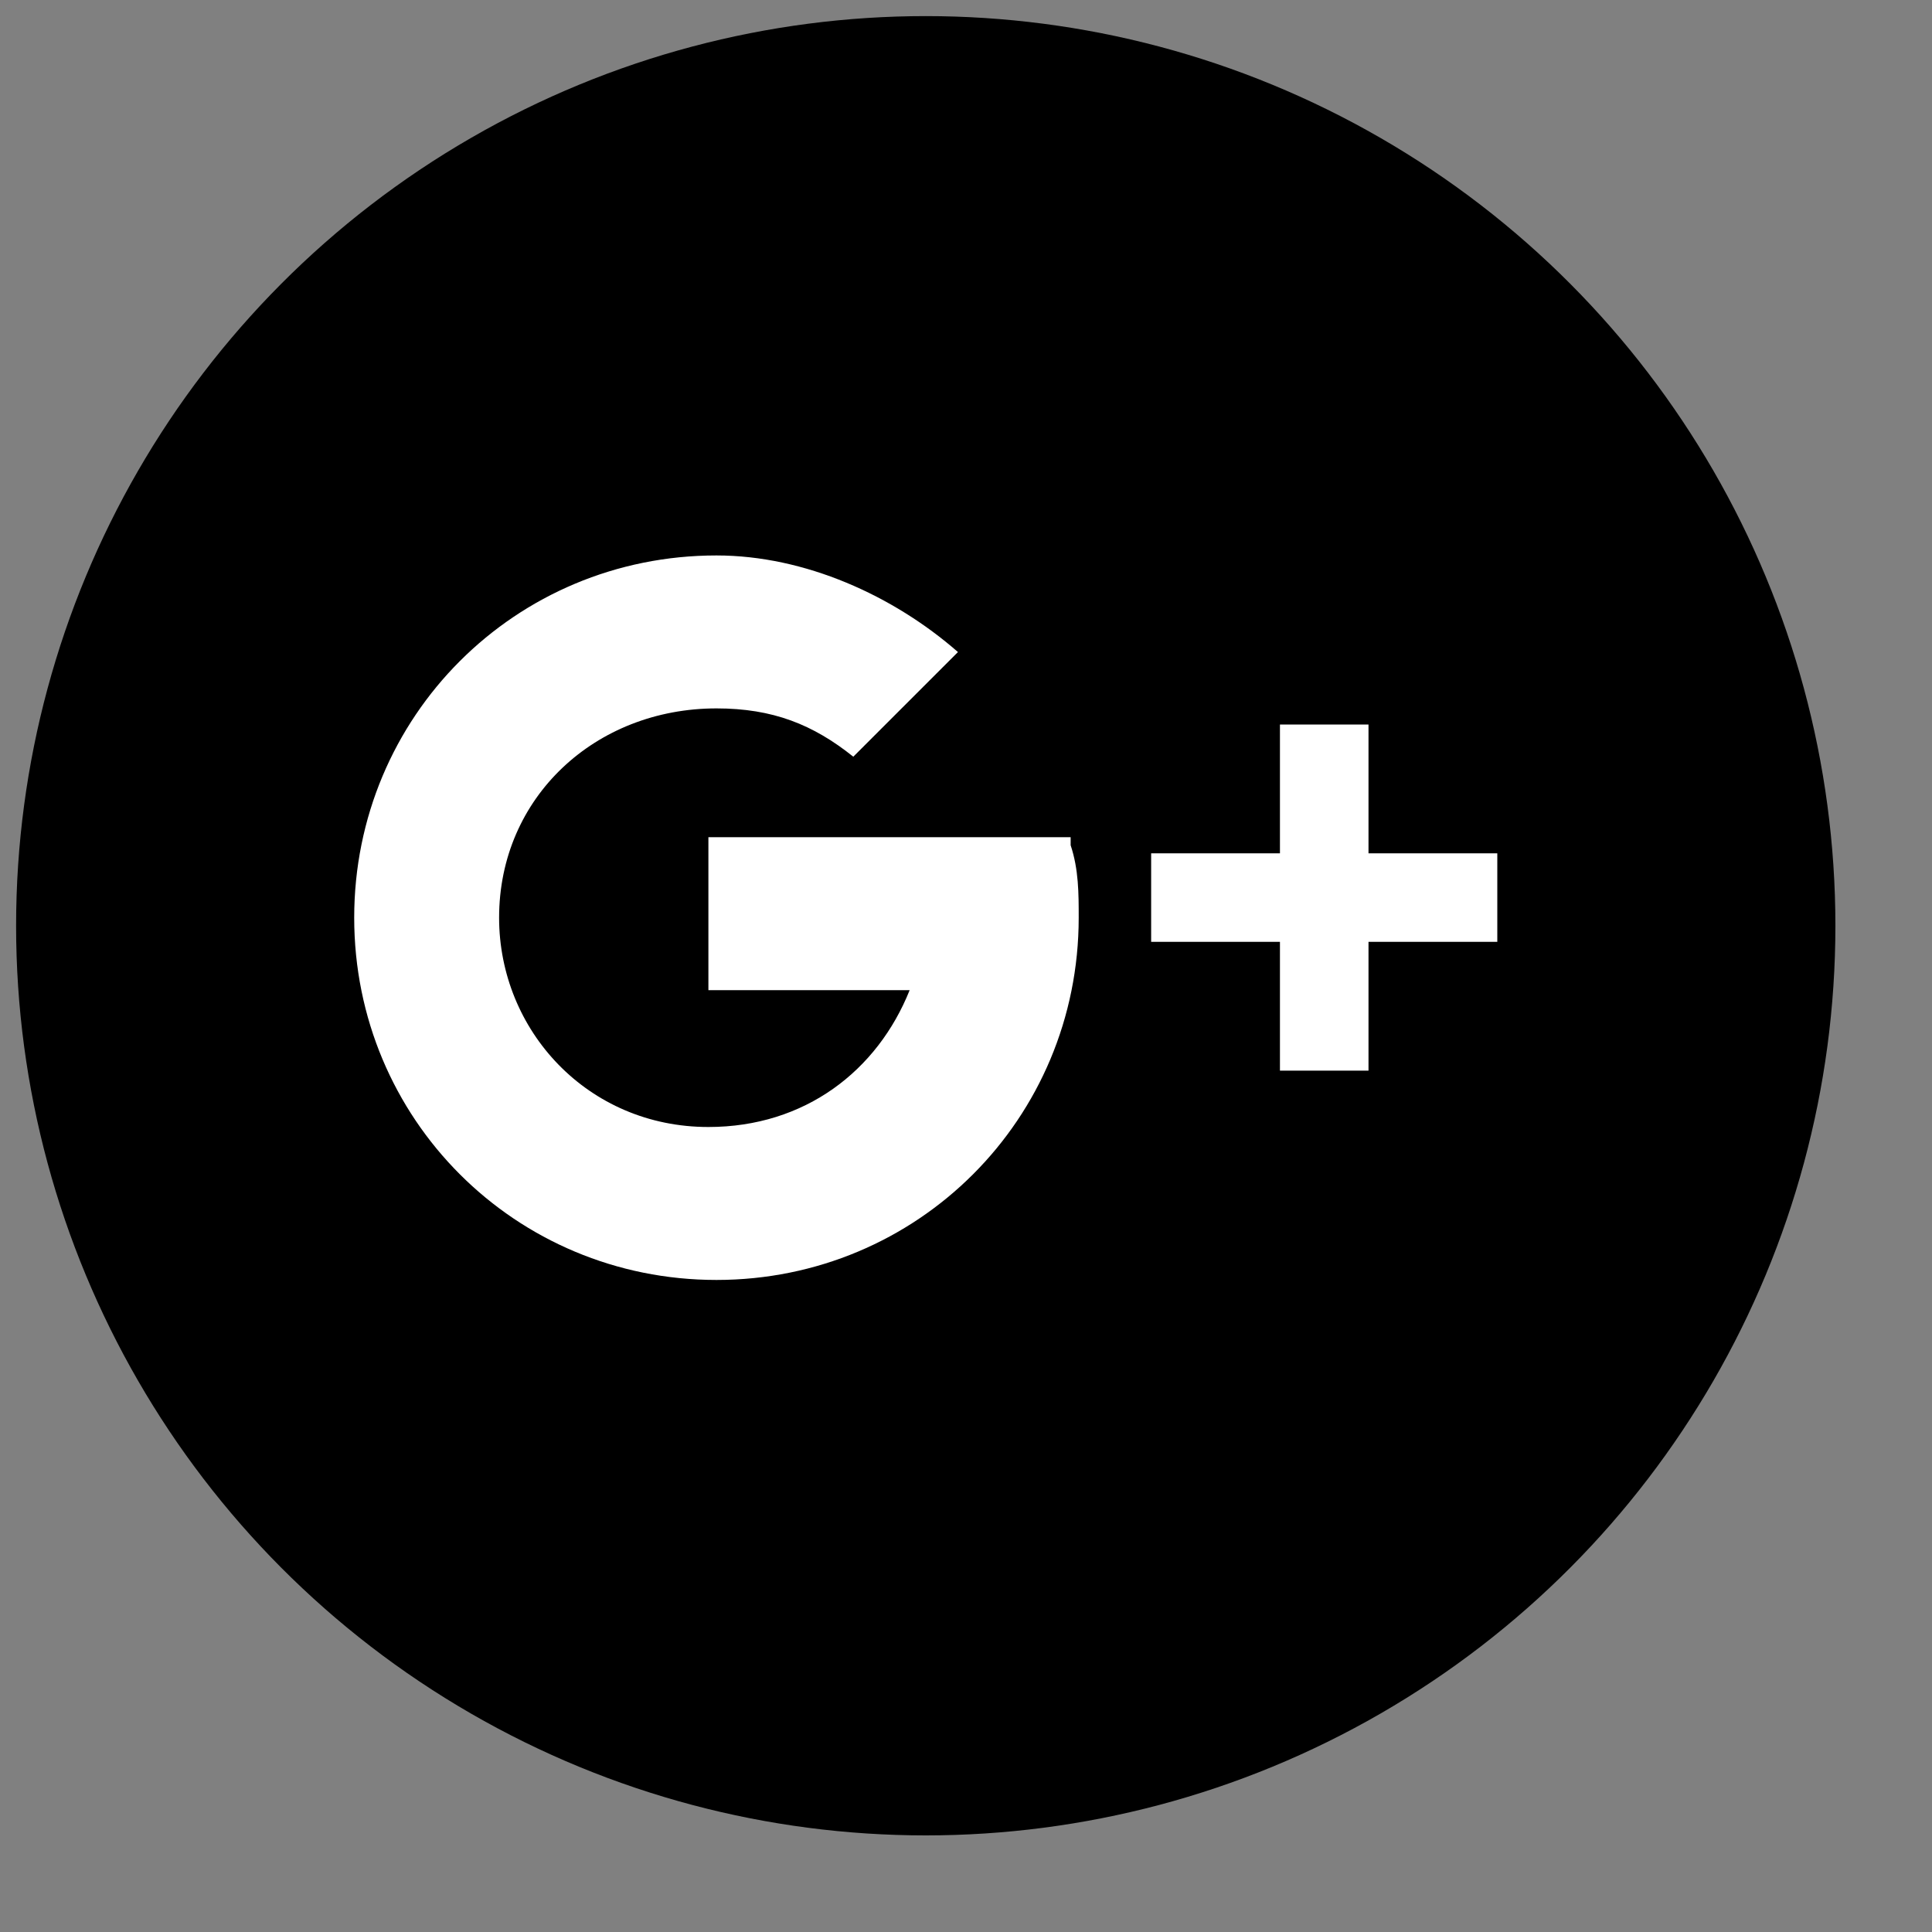 <svg class="svg social google" xmlns="http://www.w3.org/2000/svg" version="1.1" x="0" y="0" width="24" height="24" viewBox="0 0 24 24" enable-background="new 0 0 24 24" xml:space="preserve"><rect x="0" y="0" width="24" height="24" fill="#808080" stroke="none"/><circle cx="11.5" cy="11.5" r="11.3"></circle><path fill="#FFFFFF" d="M13.3 10.4h-1.9H8.8v1.9h2.5c-0.4 1-1.3 1.7-2.5 1.7 -1.5 0-2.6-1.2-2.6-2.6 0-1.5 1.2-2.6 2.7-2.6 0.7 0 1.2 0.2 1.7 0.6l1.3-1.3c-0.8-0.7-1.9-1.2-3-1.2 -2.5 0-4.5 2-4.5 4.5 0 2.5 2 4.5 4.5 4.5 2.5 0 4.5-2 4.5-4.5 0-0.3 0-0.6-0.1-0.9H13.3zM17 10.6V9h-1.1v1.6h-1.6v1.1h1.6v1.6h1.1v-1.6h1.6v-1.1H17z"></path></svg>
